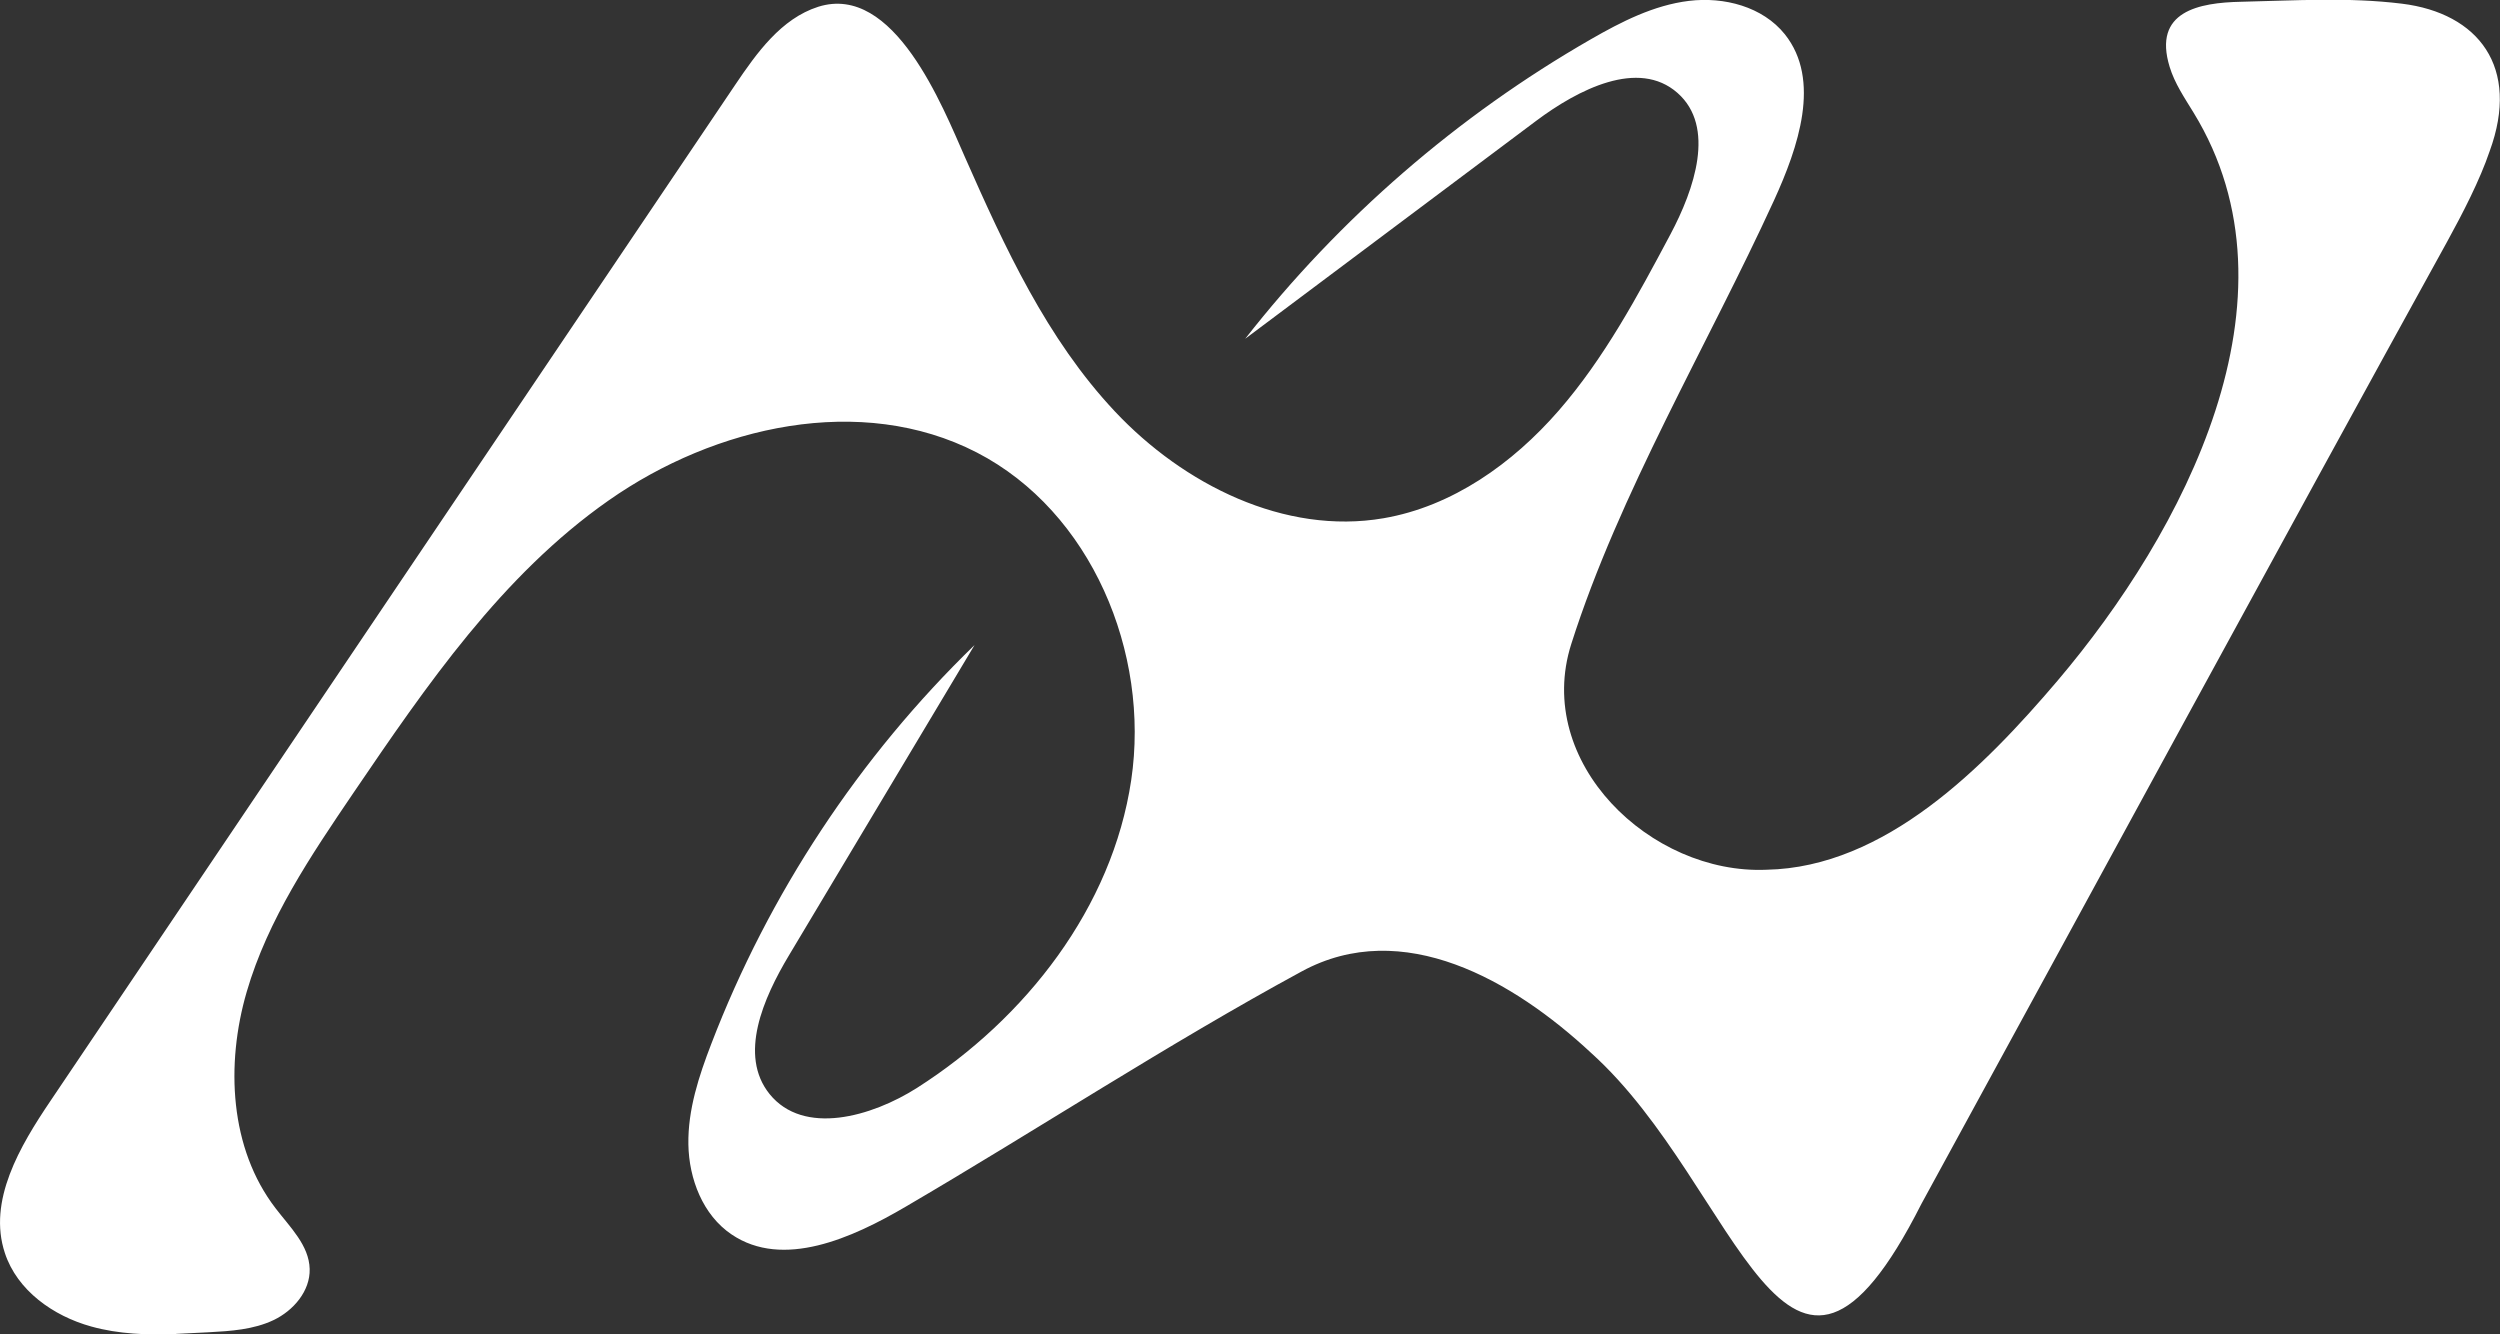 <svg xmlns="http://www.w3.org/2000/svg" id="Layer_2" viewBox="0 0 169.13 90.28"><rect x="0" y="0" width="169.13" height="90.28" fill="#333333" stroke="none"/><defs><style>.cls-1{fill:#fff;}</style></defs><g id="Layer_1-2"><path class="cls-1" d="M11.91,90.26c-1.94.06-3.88,0-5.74-.52-2.57-.71-5.01-2.44-5.84-4.97-1.17-3.53,1.01-7.22,3.09-10.3C18.85,51.56,34.29,28.66,49.73,5.75c1.47-2.18,3.12-4.49,5.62-5.29,5.14-1.63,8.43,6.78,9.93,10.17,2.69,6.09,5.53,12.29,10.14,17.2,4.65,4.95,11.49,8.38,18.18,7.23,4.66-.8,8.74-3.71,11.84-7.27s5.35-7.77,7.57-11.94c1.62-3.05,3.07-7.27.48-9.56-2.65-2.34-6.74-.23-9.57,1.89-6.56,4.91-13.12,9.83-19.68,14.74,6.39-8.17,14.38-15.09,23.38-20.26,2.07-1.19,4.26-2.31,6.64-2.6s4.99.39,6.49,2.26c2.47,3.1.91,7.64-.74,11.25-4.47,9.76-10.46,19.78-13.71,30-2.55,8.01,5.37,15.61,13.21,15.27,8.03-.16,14.72-6.95,19.68-12.78,8.51-10.03,16.91-25.88,9.21-38.44-.61-1-1.28-1.98-1.62-3.1-1.15-3.76,1.98-4.34,4.83-4.4,3.66-.08,7.23-.32,10.89.13,5.16.64,8.02,4.28,5.93,9.98-.66,1.95-1.81,4.18-2.87,6.11-10.72,19.43-24.93,45.63-35.57,65.1-9.21,18.22-12.24-1.11-22.35-10.21-5.25-4.89-12.74-9.23-19.58-5.51-9.1,4.94-17.84,10.68-26.78,15.91-3.63,2.13-8.31,4.24-11.79,1.88-1.94-1.31-2.88-3.75-2.92-6.09s.71-4.62,1.55-6.8c3.89-10.14,10.01-19.42,17.81-26.98-4.19,7-8.37,14-12.56,21-1.73,2.89-3.42,6.74-1.31,9.37,2.3,2.85,6.9,1.55,9.99-.42,7.35-4.69,13.2-12.2,14.48-20.82,1.28-8.62-2.7-18.16-10.45-22.16-7.83-4.03-17.7-1.81-24.91,3.25-7.21,5.05-12.31,12.5-17.26,19.78-2.87,4.23-5.79,8.55-7.22,13.46s-1.16,10.6,1.96,14.65c.97,1.27,2.26,2.5,2.3,4.1.04,1.49-1.1,2.82-2.45,3.46s-2.89.74-4.38.82c-.73.04-1.47.08-2.2.11Z"></path></g></svg>